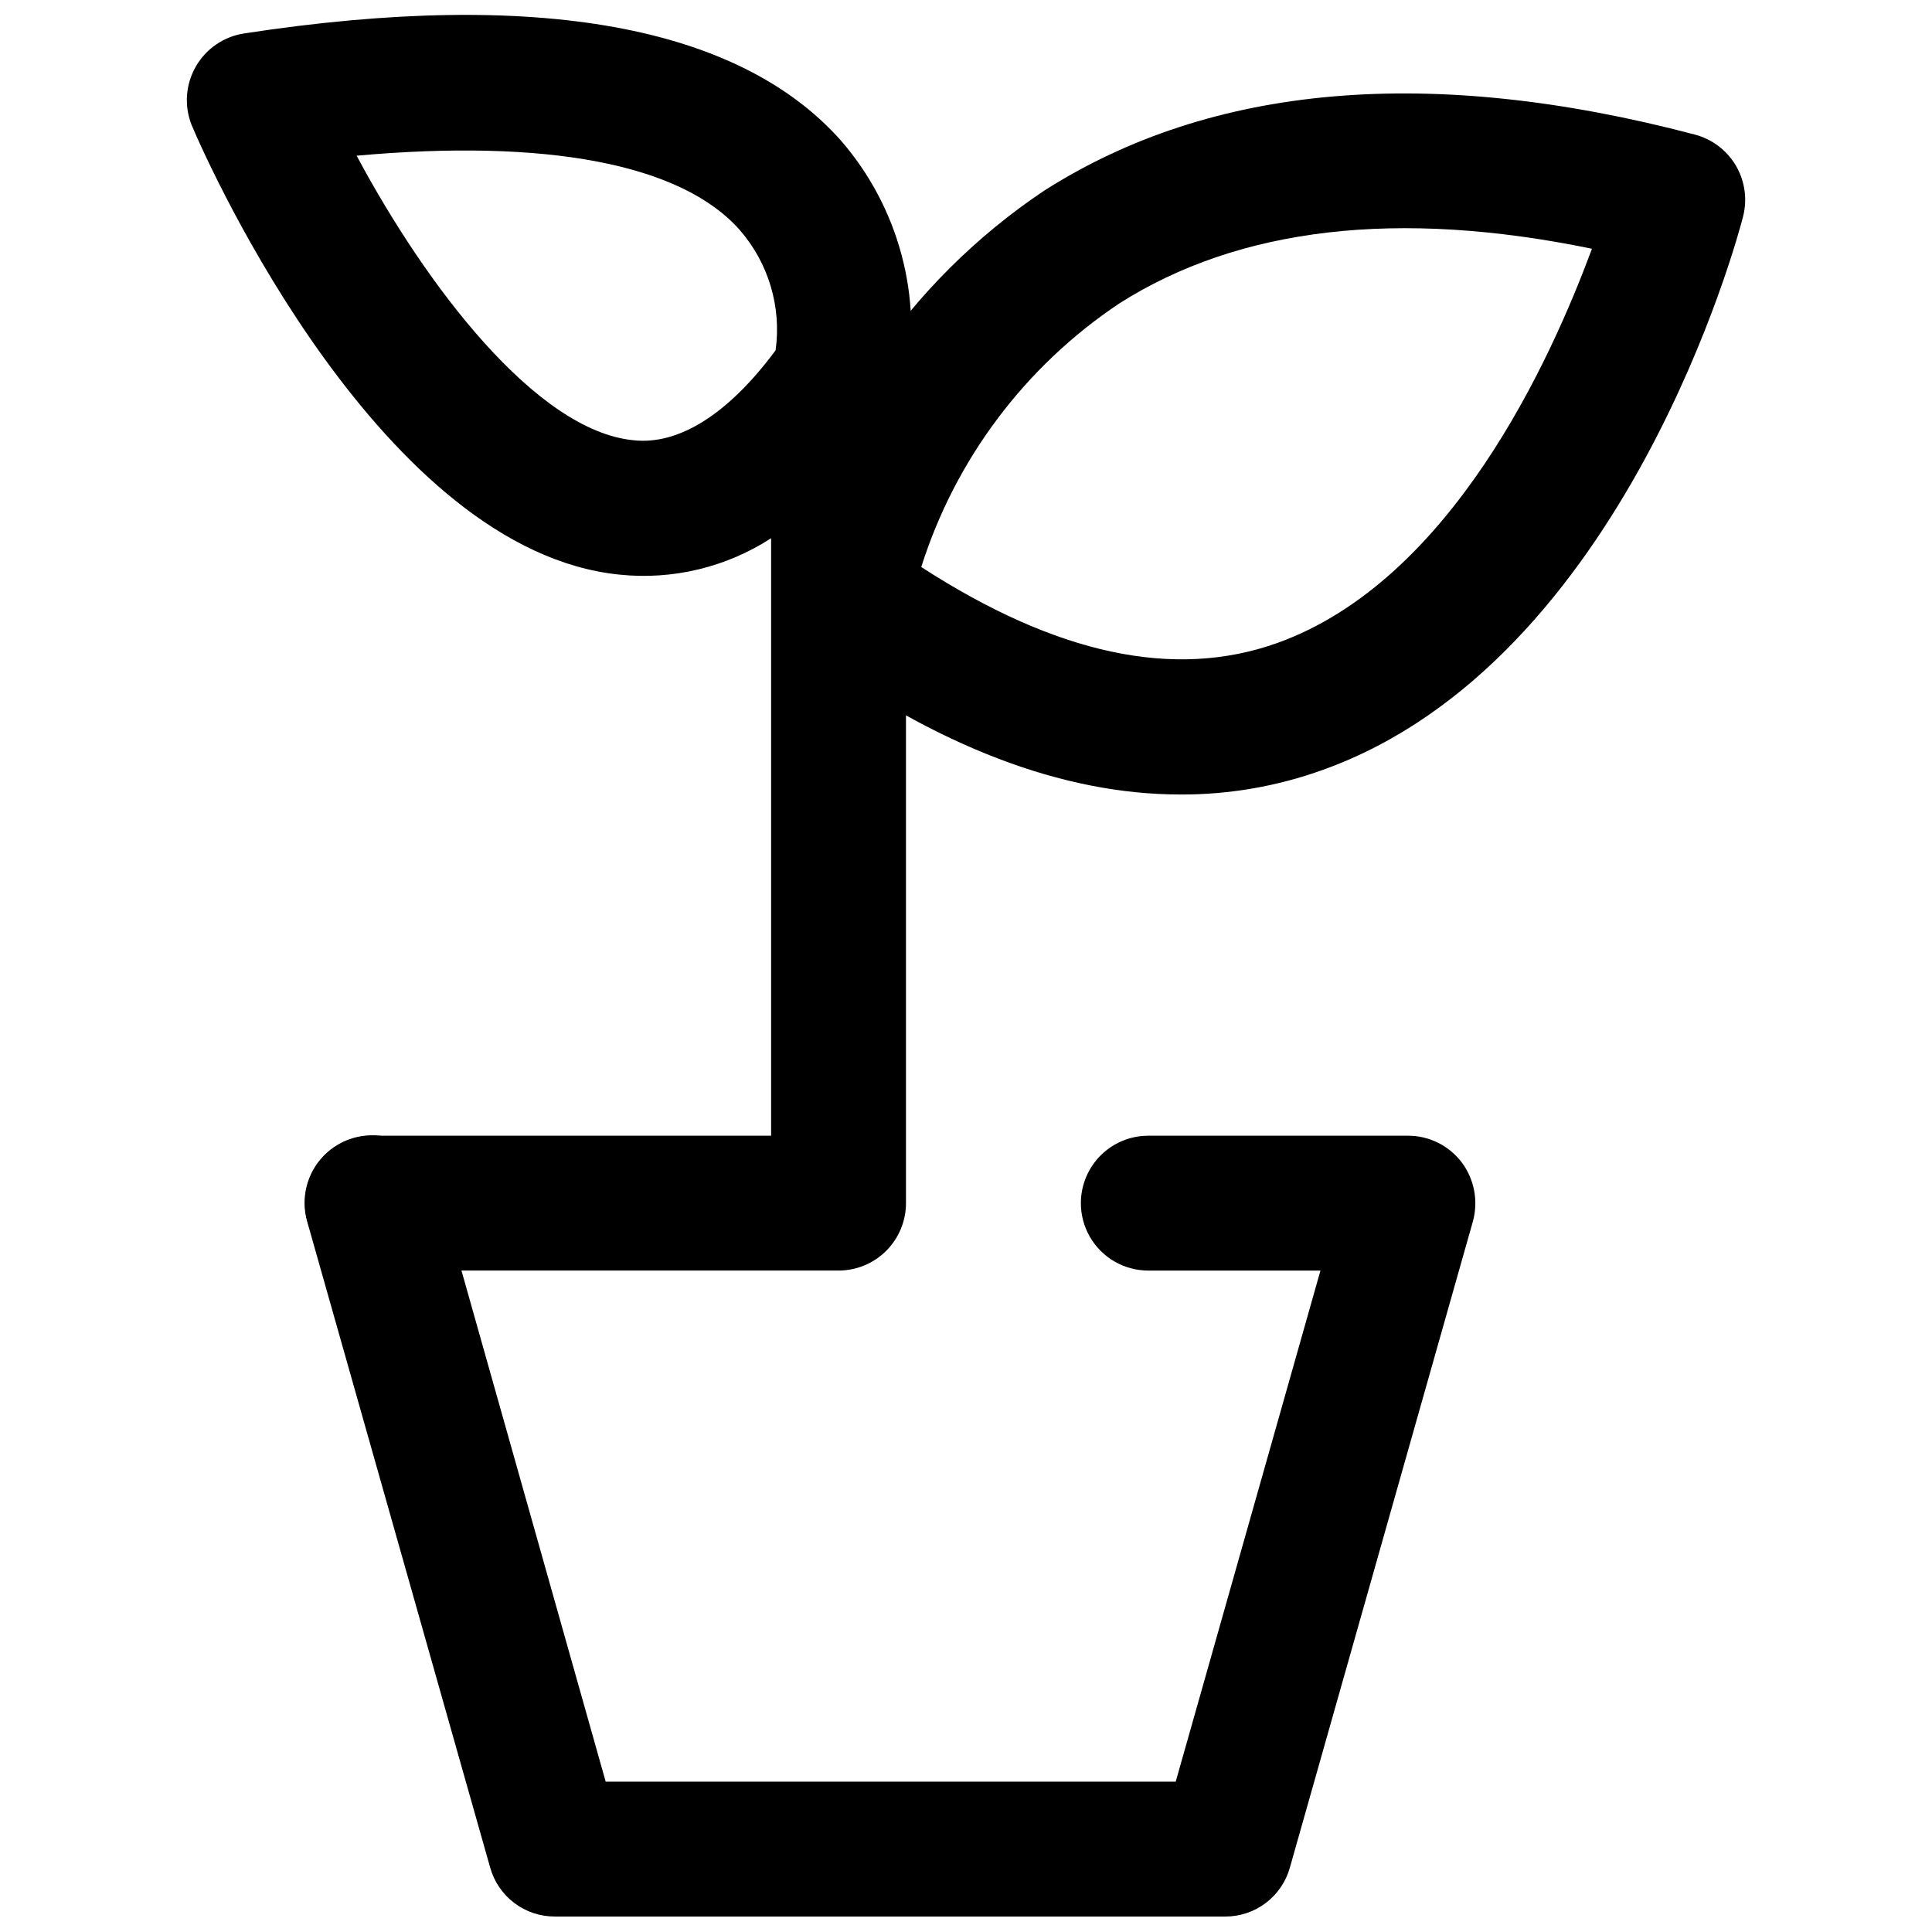 <?xml version="1.0" encoding="UTF-8"?>
<!-- Uploaded to: ICON Repo, www.svgrepo.com, Generator: ICON Repo Mixer Tools -->
<svg width="800px" height="800px" version="1.1" viewBox="144 144 512 512" xmlns="http://www.w3.org/2000/svg">
 <defs>
  <clipPath id="b">
   <path d="m193 148.09h193v332.91h-193z"/>
  </clipPath>
  <clipPath id="a">
   <path d="m224 444h311v207.9h-311z"/>
  </clipPath>
 </defs>
 <g clip-path="url(#b)">
  <path d="m366.34 480.71h-123.66c-6.383 0-12.281-3.406-15.477-8.934-3.191-5.531-3.191-12.344 0-17.871 3.195-5.531 9.094-8.934 15.477-8.934h105.67v-158.33c-11.895 7.695-26.059 11.098-40.148 9.648-62.781-6.312-108.41-107.22-113.41-119.13-2.023-5.066-1.621-10.785 1.094-15.52 2.715-4.734 7.445-7.969 12.844-8.781 77.676-11.914 131.05-2.023 158.09 28.352 15.387 17.719 21.762 41.535 17.273 64.57v217.06c0 4.719-1.867 9.246-5.191 12.594-3.324 3.348-7.84 5.246-12.559 5.277zm-127.83-295.45c18.348 34.312 47.531 72.91 73.383 75.41 11.914 1.309 25.02-6.789 37.645-23.828l0.004 0.004c1.598-11.52-1.879-23.168-9.531-31.93-15.488-17.512-51.227-24.184-101.5-19.656z"/>
 </g>
 <g clip-path="url(#a)">
  <path d="m468.68 651.9h-177.63c-3.887 0.012-7.668-1.25-10.77-3.598-3.098-2.344-5.34-5.644-6.383-9.387l-48.488-171.19c-1.766-6.152-0.117-12.777 4.324-17.383 4.445-4.606 11.008-6.488 17.215-4.941 6.211 1.543 11.125 6.285 12.891 12.434l44.676 158.33h151.06l38.359-135.45h-45.629c-6.383 0-12.281-3.406-15.473-8.934-3.191-5.531-3.191-12.344 0-17.871 3.191-5.531 9.09-8.934 15.473-8.934h68.742c5.602-0.031 10.895 2.57 14.293 7.027 3.383 4.496 4.484 10.305 2.981 15.727l-48.488 171.19c-1.043 3.742-3.285 7.043-6.383 9.387-3.102 2.348-6.883 3.609-10.77 3.598z"/>
 </g>
 <path d="m456.88 354.55c-31.332 0-64.688-12.746-99.715-38.242h0.004c-2.691-1.973-4.773-4.66-6.016-7.754s-1.594-6.477-1.016-9.758c9.055-42.602 34.352-79.992 70.527-104.24 44.438-28.352 102.45-33.355 172.5-14.891 4.578 1.203 8.492 4.176 10.883 8.262 2.391 4.09 3.062 8.957 1.863 13.539-1.191 4.766-31.211 117.82-111.27 146.53-12.105 4.379-24.891 6.598-37.766 6.555zm-68.738-60.281c35.738 23.113 66.953 29.902 94.352 20.133 46.105-16.559 72.434-74.934 83.391-104.48-51.348-10.602-93.52-5.719-125.33 14.535h0.004c-24.898 16.637-43.387 41.262-52.418 69.812z"/>
</svg>